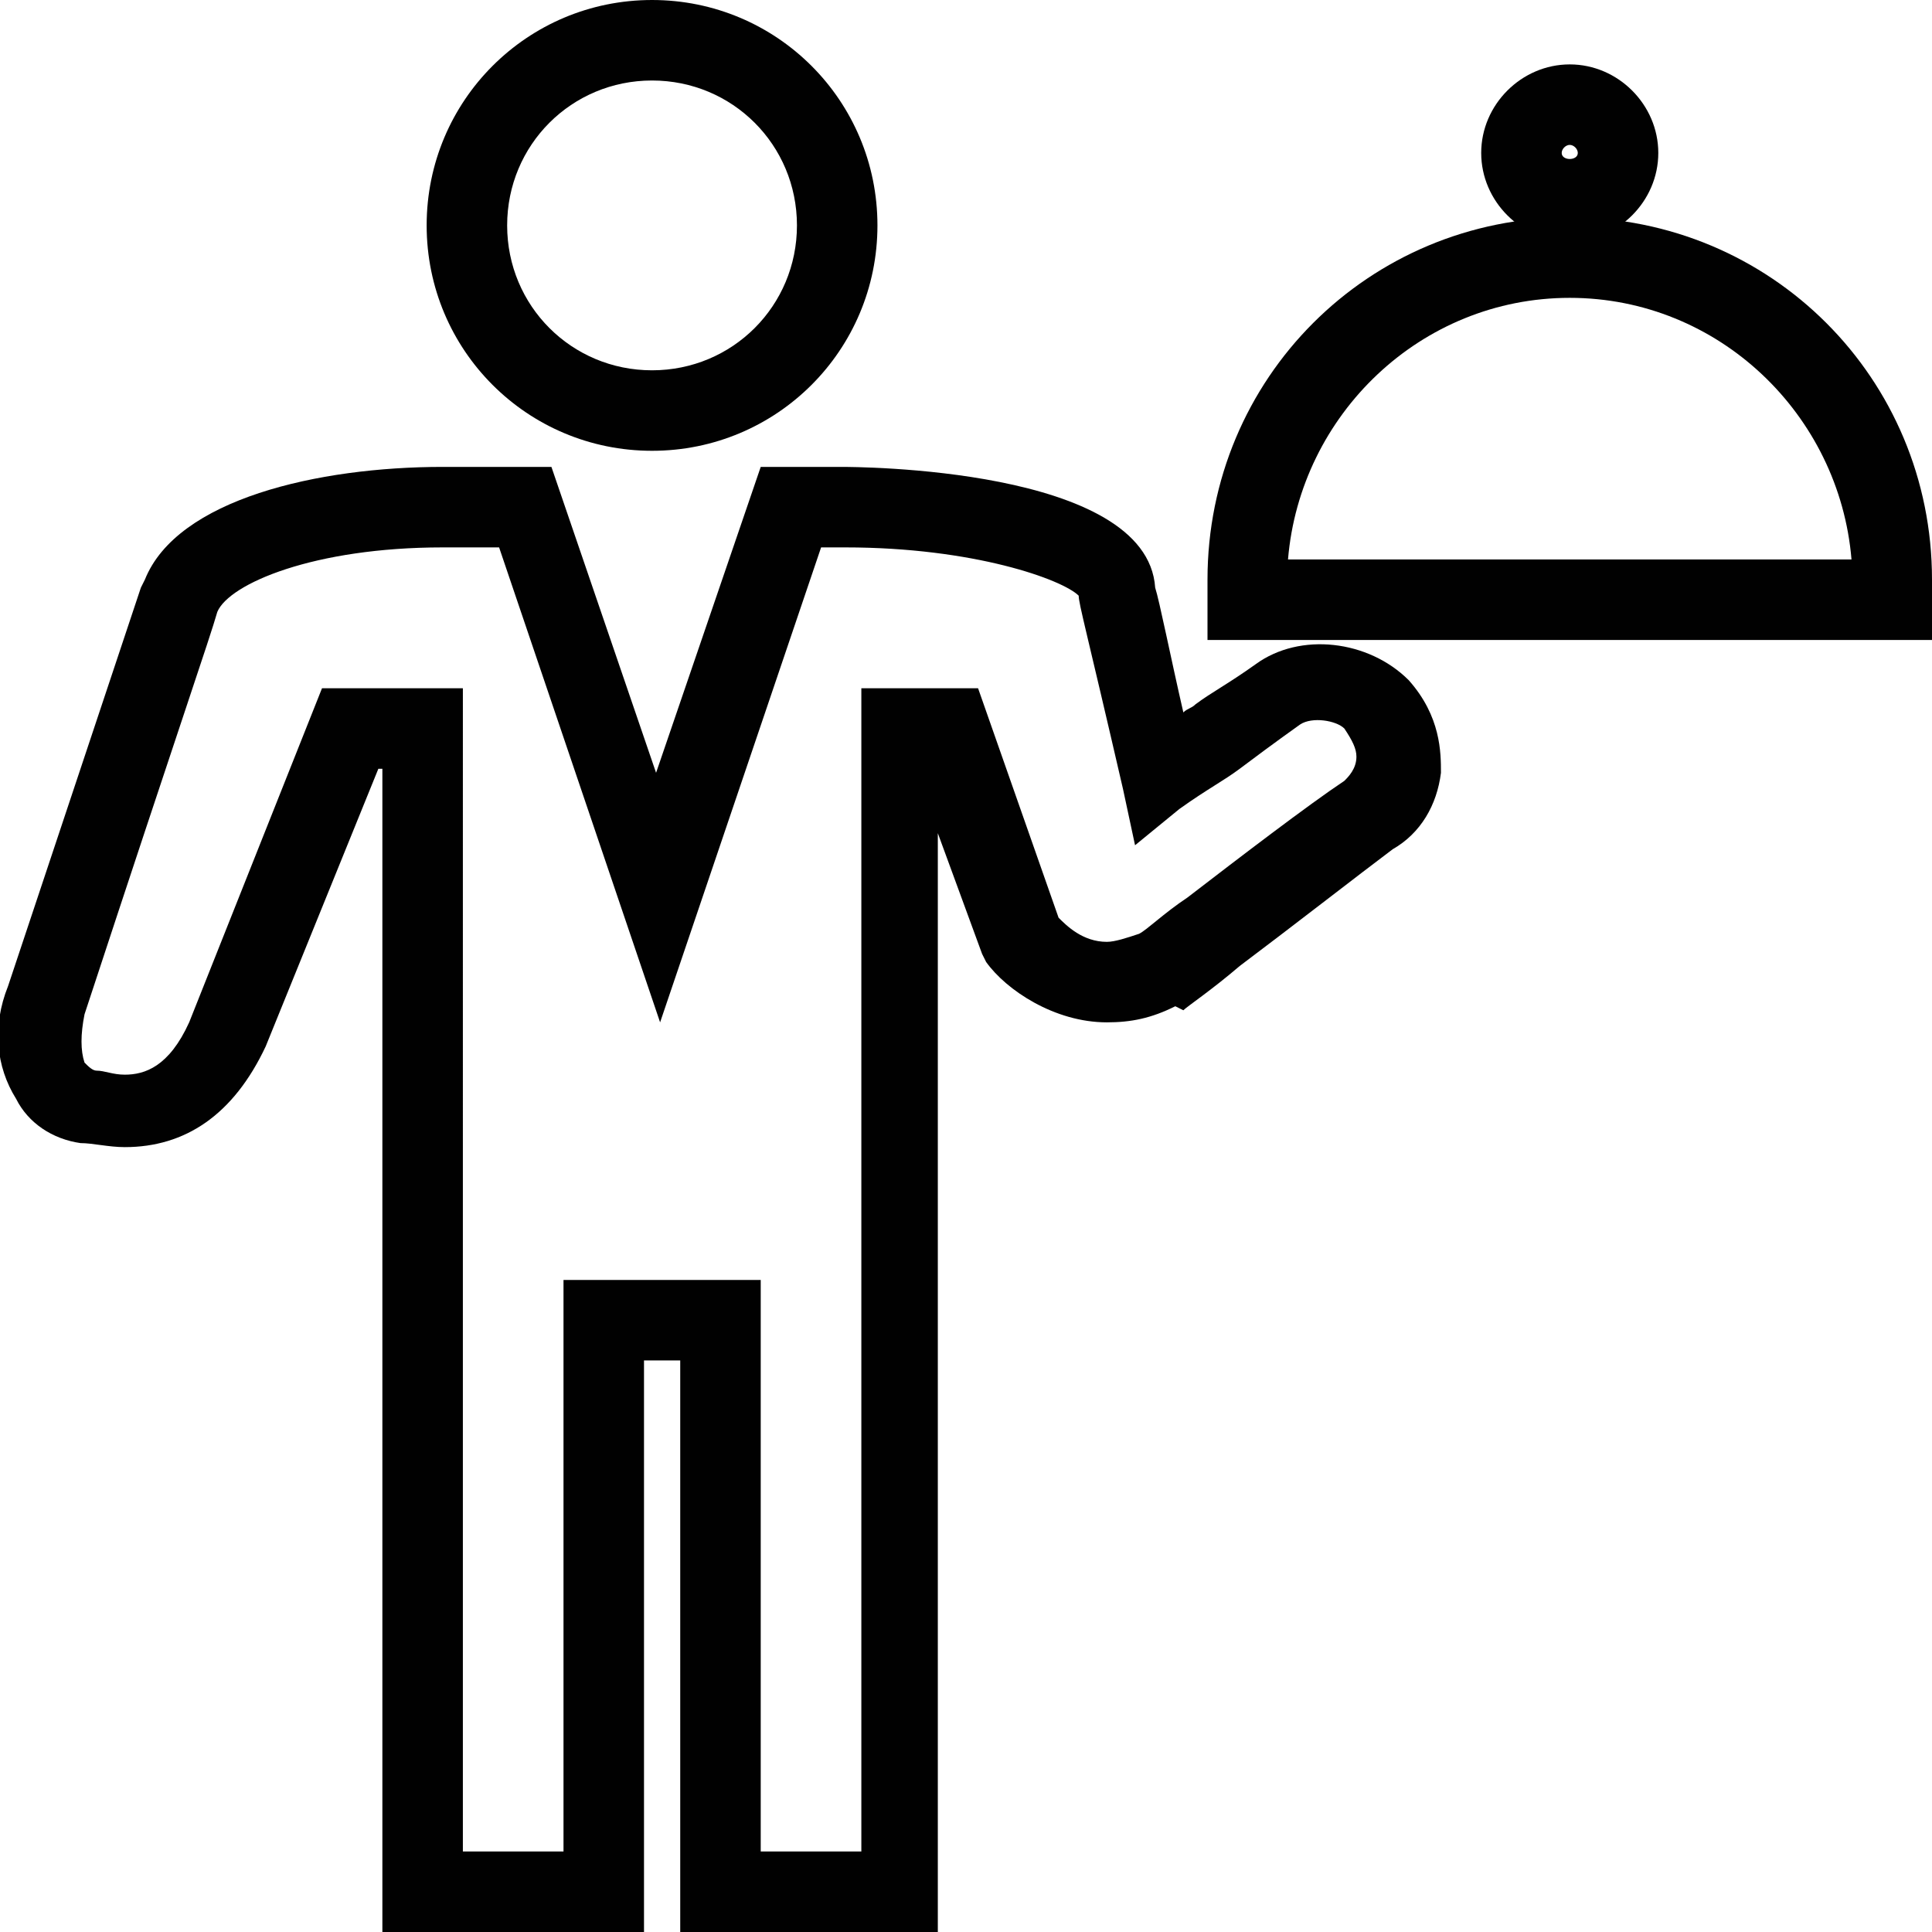<?xml version="1.0" encoding="utf-8"?>
<!-- Generator: Adobe Illustrator 18.0.0, SVG Export Plug-In . SVG Version: 6.00 Build 0)  -->
<!DOCTYPE svg PUBLIC "-//W3C//DTD SVG 1.1//EN" "http://www.w3.org/Graphics/SVG/1.1/DTD/svg11.dtd">
<svg version="1.1" id="Layer_1" xmlns="http://www.w3.org/2000/svg" xmlns:xlink="http://www.w3.org/1999/xlink" x="0px" y="0px"
	 viewBox="0 0 48 48" enable-background="new 0 0 48 48" xml:space="preserve">
<g>
	<path fill="#010101" d="M48,15.9H30v-1.5c0-5,4-9,9-9s9,4,9,9V15.9z M32,13.9h14c-0.3-3.6-3.3-6.5-7-6.5S32.3,10.3,32,13.9z"/>
	<path fill="#010101" d="M39,6c-1.2,0-2.2-1-2.2-2.2c0-1.2,1-2.2,2.2-2.2s2.2,1,2.2,2.2C41.2,5,40.2,6,39,6z M39,3.6
		c-0.1,0-0.2,0.1-0.2,0.2c0,0.2,0.4,0.2,0.4,0C39.2,3.7,39.1,3.6,39,3.6z"/>
	<path fill="#010101" d="M16.2,11.2c-3.1,0-5.6-2.5-5.6-5.6S13.1,0,16.2,0c3.1,0,5.6,2.5,5.6,5.6S19.3,11.2,16.2,11.2z M16.2,2
		c-2,0-3.6,1.6-3.6,3.6s1.6,3.6,3.6,3.6s3.6-1.6,3.6-3.6S18.2,2,16.2,2z"/>
	<path fill="#010101" d="M23.4,48h-6.5V33.8H16V48H9.5V19.1H9.4L6.6,26c-0.8,1.7-2,2.5-3.5,2.5c-0.4,0-0.8-0.1-1.1-0.1
		c-0.7-0.1-1.3-0.5-1.6-1.1c-0.5-0.8-0.6-1.8-0.2-2.8c1.2-3.6,3-9,3.3-9.9v0l0.1-0.2c0.8-2,4.3-2.8,7.4-2.8h2.7l2.6,7.6l2.6-7.6h2
		c0.3,0,7.6,0,7.8,3c0.1,0.3,0.4,1.8,0.7,3.1c0.1-0.1,0.2-0.1,0.3-0.2c0.4-0.3,0.8-0.5,1.5-1c1.1-0.8,2.8-0.6,3.8,0.4
		c0.8,0.9,0.8,1.8,0.8,2.3c-0.1,0.8-0.5,1.5-1.2,1.9c-0.8,0.6-2.6,2-3.8,2.9c-0.7,0.6-1.3,1-1.4,1.1L29.2,25
		c-0.6,0.3-1.1,0.4-1.7,0.4c0,0,0,0,0,0c-1.3,0-2.5-0.8-3-1.5l-0.1-0.2l-1.1-3V48z M18.9,46h2.5V17.1h2.9l2,5.7
		c0.2,0.2,0.6,0.6,1.2,0.6l0,0c0.2,0,0.5-0.1,0.8-0.2c0.2-0.1,0.6-0.5,1.2-0.9c1.3-1,3-2.3,3.9-2.9c0.1-0.1,0.3-0.3,0.3-0.6
		c0-0.2-0.1-0.4-0.3-0.7c-0.2-0.2-0.8-0.3-1.1-0.1c-0.7,0.5-1.1,0.8-1.5,1.1c-0.4,0.3-0.8,0.5-1.5,1L28.2,21l-0.3-1.4
		c-0.9-3.9-1.1-4.6-1.1-4.8c-0.4-0.4-2.6-1.2-5.8-1.2h-0.6l-4,11.8l-4-11.8H11c-3.2,0-5.3,0.9-5.6,1.6l0,0c-0.2,0.7-0.9,2.7-3.3,10
		c-0.1,0.5-0.1,0.9,0,1.2c0.1,0.1,0.2,0.2,0.3,0.2c0.2,0,0.4,0.1,0.7,0.1c0.5,0,1.1-0.2,1.6-1.3L8,17.1h3.5V46H14V31.8h4.9V46z"/>
</g>
</svg>
